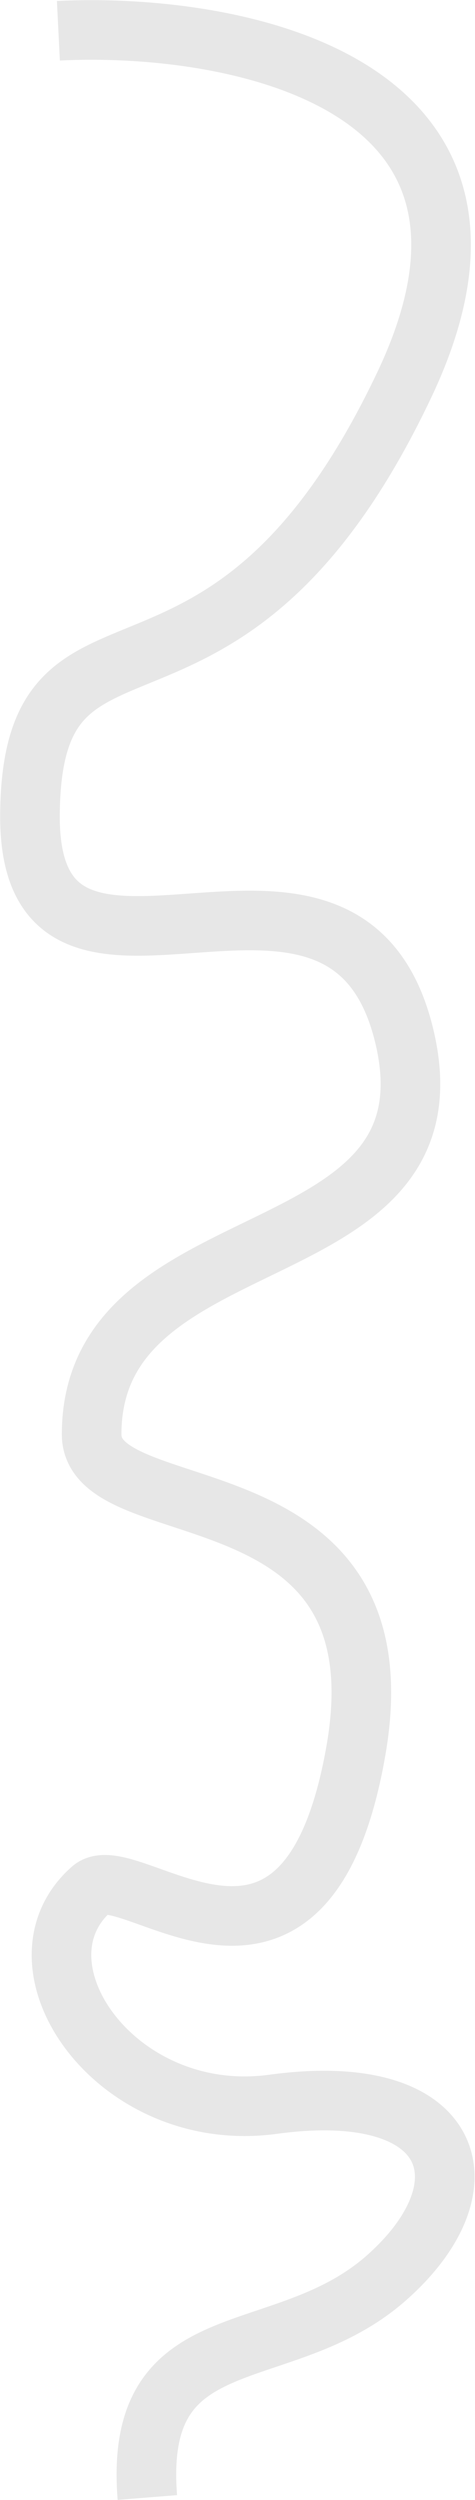 <?xml version="1.0" encoding="UTF-8"?> <svg xmlns="http://www.w3.org/2000/svg" width="1522" height="8010" viewBox="0 0 1522 8010" fill="none"><path d="M187.096 98.572C748.764 70.669 1756.87 258.29 1295.93 1232C719.755 2449.13 102.028 1828.73 96.026 2609.6C90.025 3390.47 1105.57 2519.19 1295.93 3321.66C1479.04 4093.59 293.628 3889.69 293.628 4595.61C293.628 4901.34 1301.43 4687.88 1140.38 5609.28C979.333 6530.68 414.198 5946.39 293.628 6052.26C17.716 6294.54 370.362 6811.12 875.302 6742.09C1461.76 6661.93 1572.51 7002.39 1238.41 7298.11C904.311 7593.84 426.168 7425.21 472.182 8002" stroke="#E7E7E7" stroke-width="191"></path></svg> 